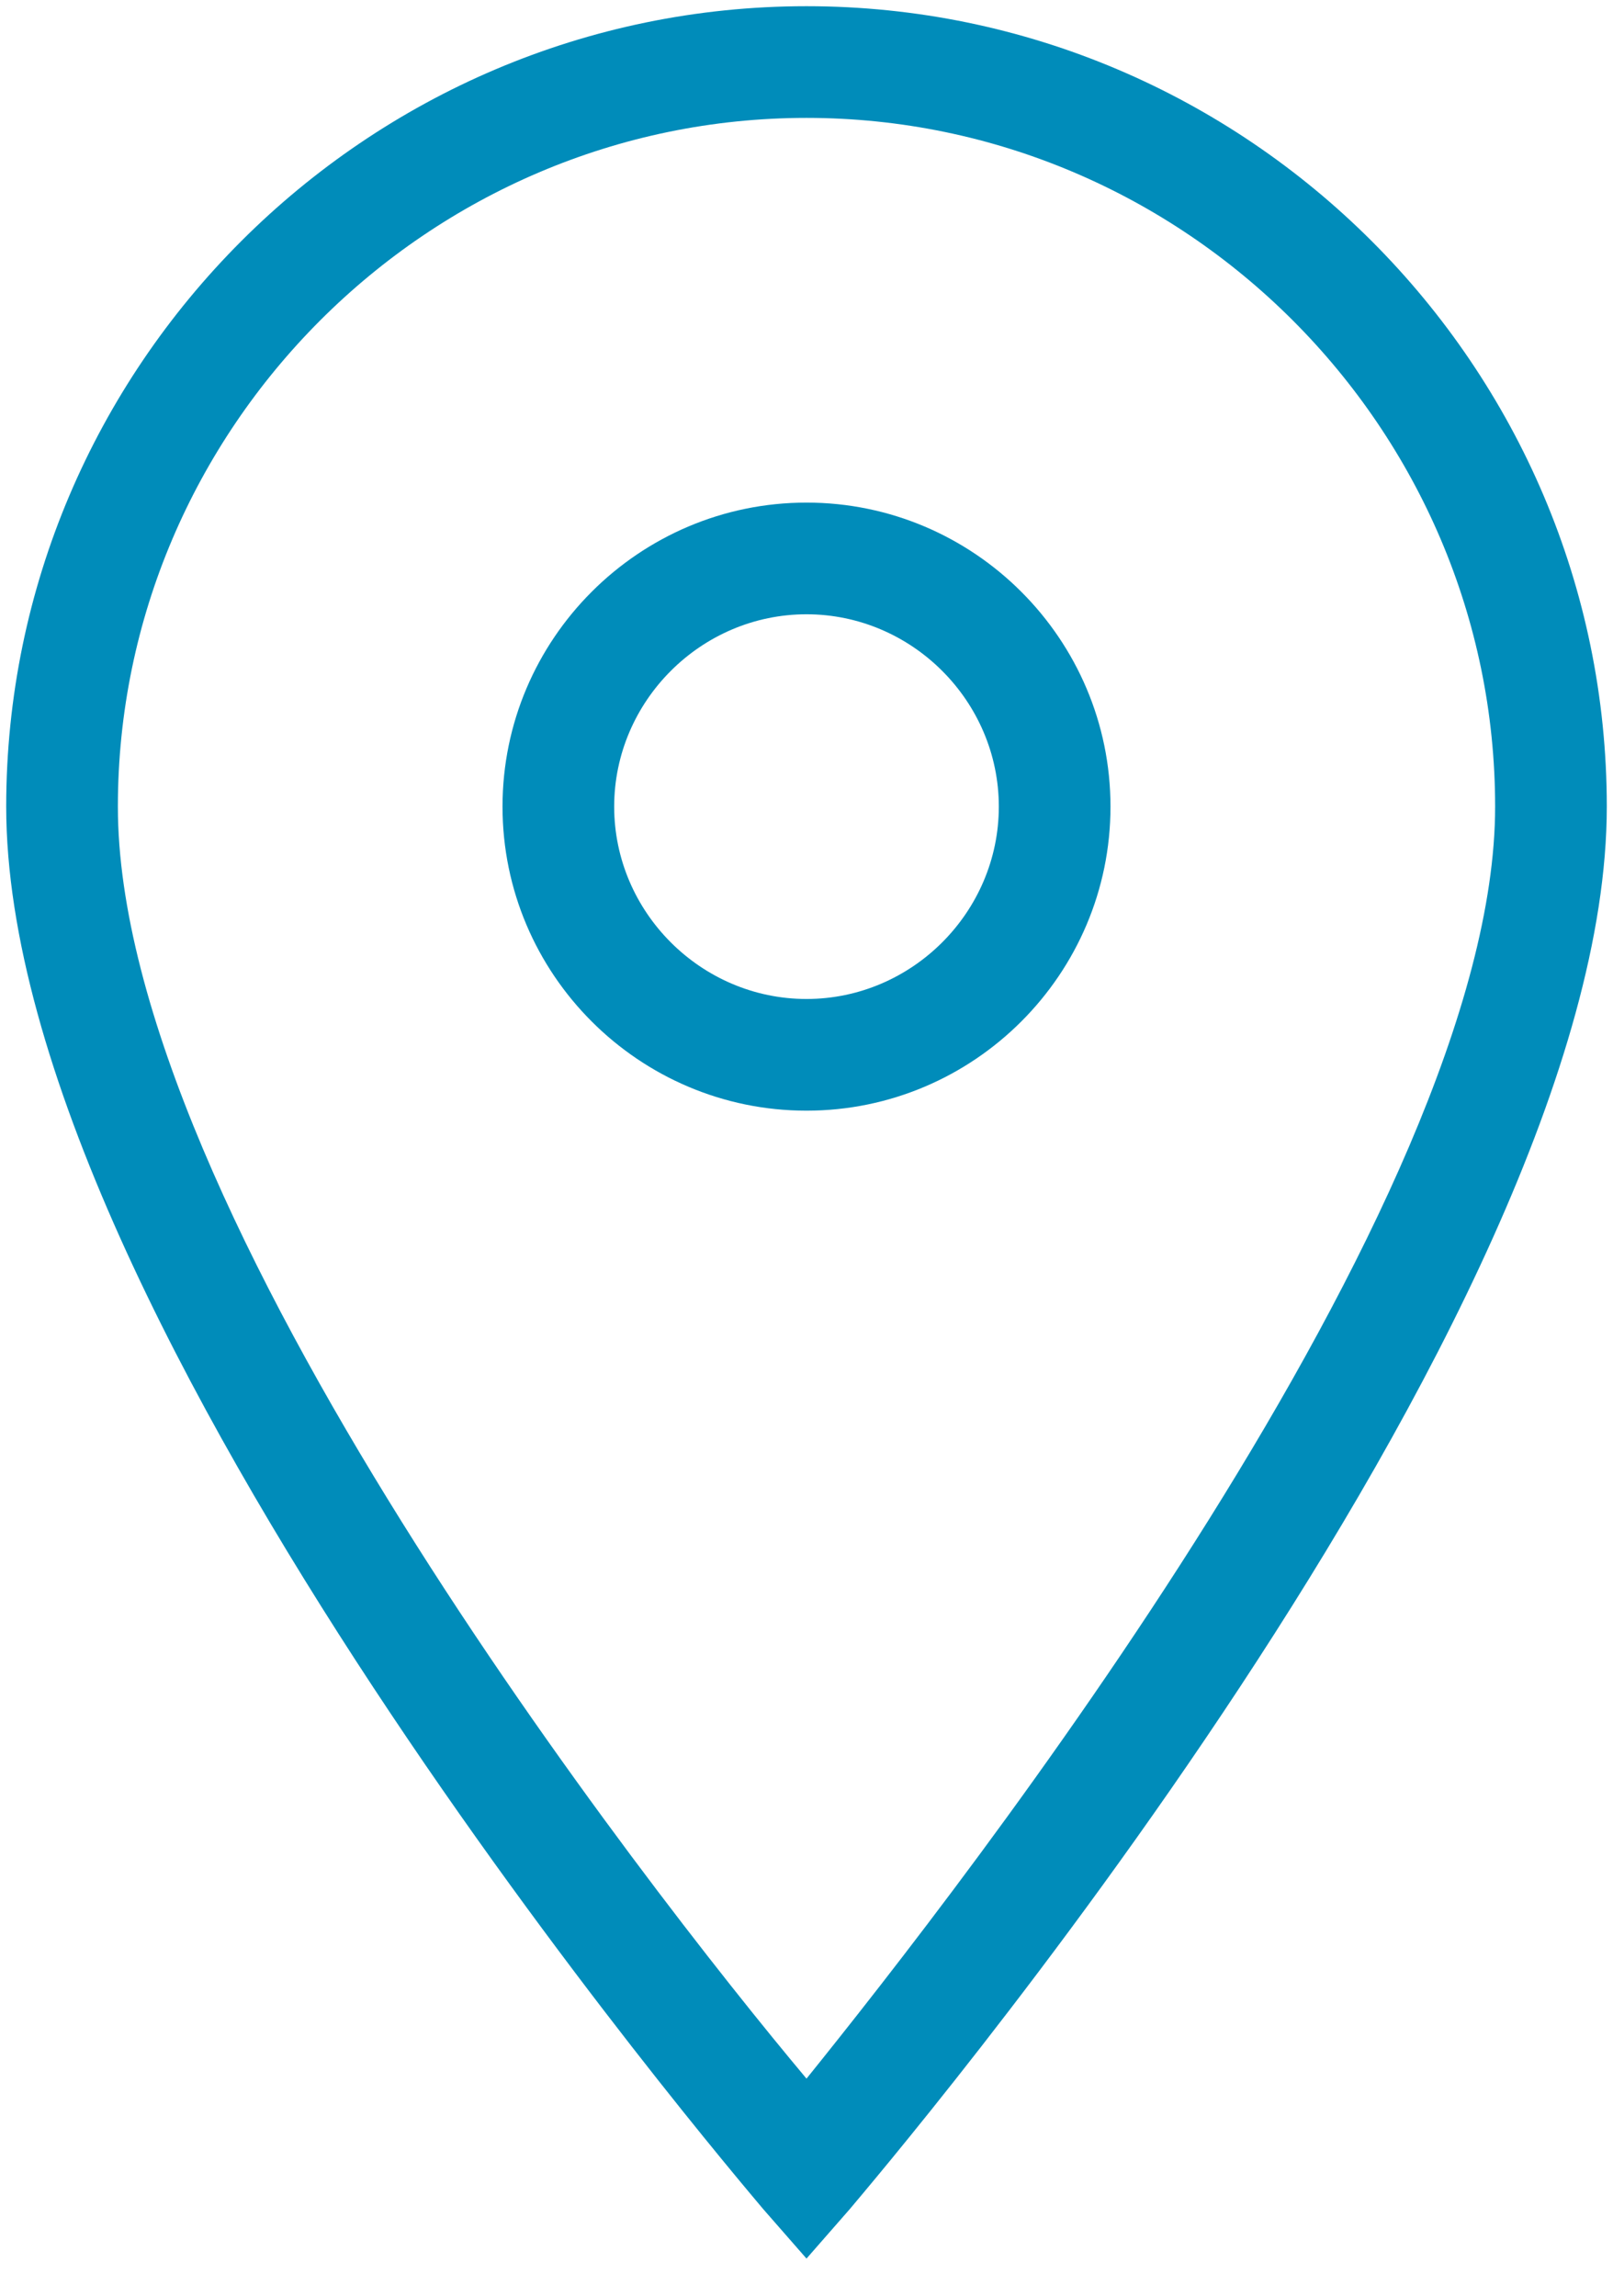 <?xml version="1.0" encoding="utf-8"?>
<!-- Generator: Adobe Illustrator 24.1.2, SVG Export Plug-In . SVG Version: 6.00 Build 0)  -->
<svg version="1.1" id="Evil_Icons" xmlns="http://www.w3.org/2000/svg" xmlns:xlink="http://www.w3.org/1999/xlink" x="0px" y="0px"
	 viewBox="0 0 26 37" style="enable-background:new 0 0 26 37;" xml:space="preserve">
<style type="text/css">
	.st0{fill:#008CBA;}
</style>
<g id="Icon_Location">
	<path class="st0" d="M13,36.4l-0.7-0.8C11.8,35,0.1,21.3,0.1,13C0.1,5.9,5.9,0.1,13,0.1S25.9,5.9,25.9,13c0,0,0,0,0,0
		c0,8.3-11.7,22-12.2,22.6L13,36.4z M13,1.9C6.9,1.9,1.9,6.9,1.9,13c0,6.5,8.5,17.4,11.1,20.5c2.5-3.1,11.1-14.1,11.1-20.5
		C24.1,6.9,19.1,1.9,13,1.9z"/>
	<path class="st0" d="M13,17.9c-2.7,0-4.9-2.2-4.9-4.9s2.2-4.9,4.9-4.9s4.9,2.2,4.9,4.9C17.9,15.7,15.7,17.9,13,17.9z M13,9.9
		c-1.7,0-3.1,1.4-3.1,3.1s1.4,3.1,3.1,3.1s3.1-1.4,3.1-3.1l0,0C16.1,11.3,14.7,9.9,13,9.9z"/>
</g>
</svg>
